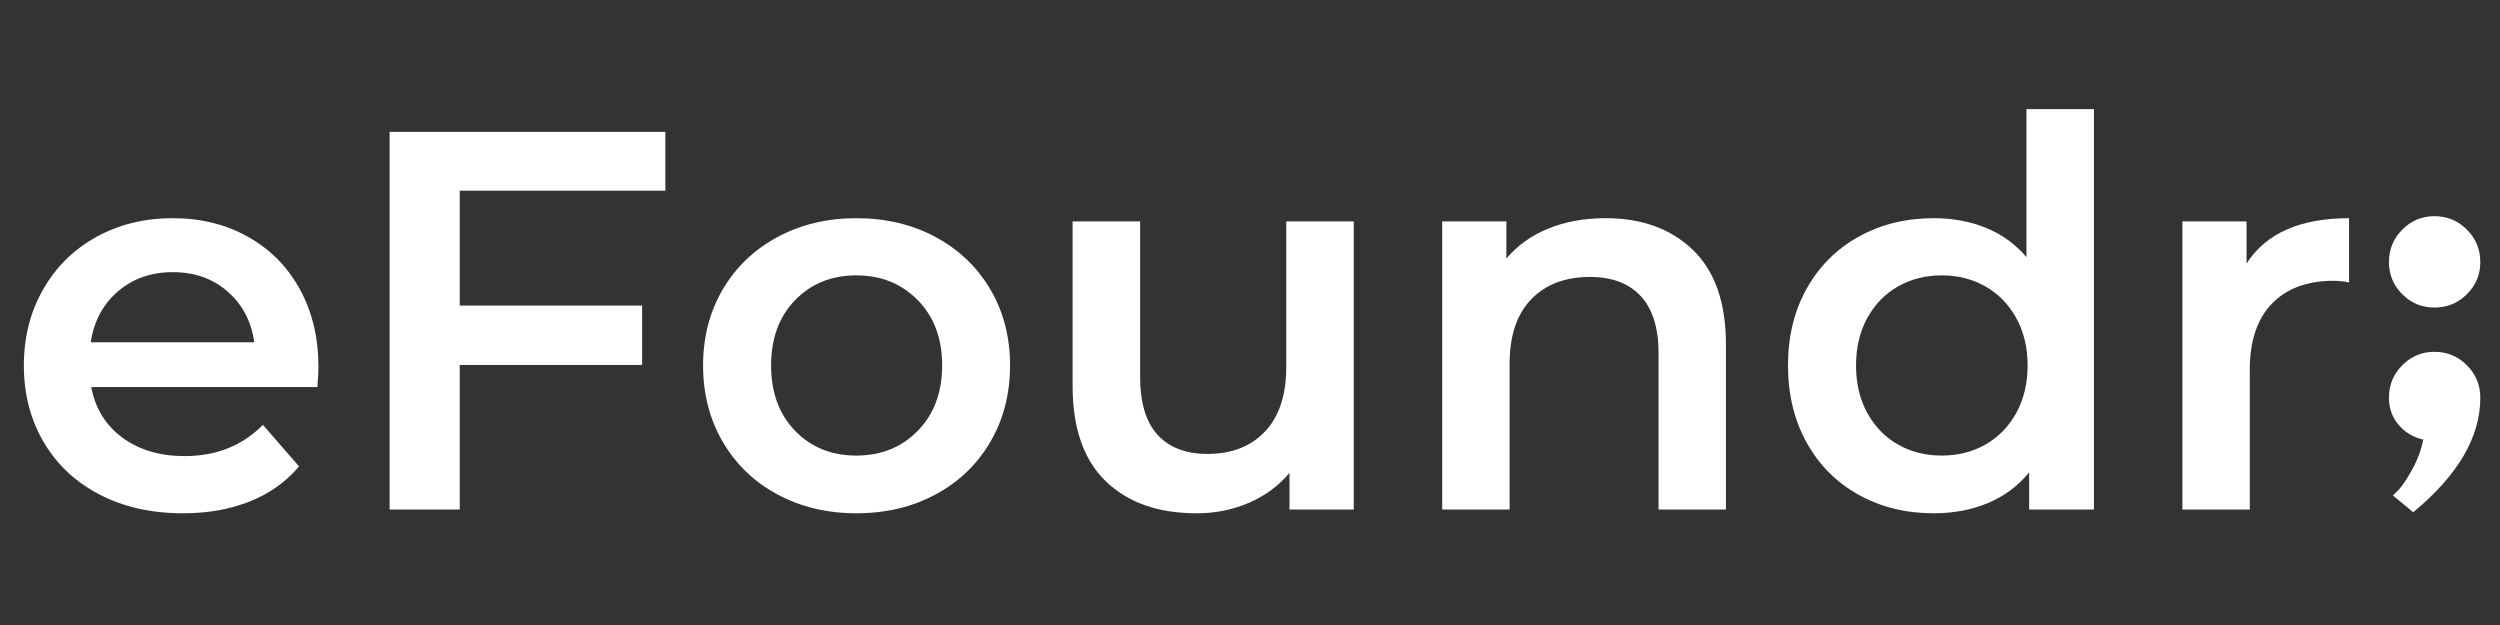 <svg xmlns="http://www.w3.org/2000/svg" xmlns:xlink="http://www.w3.org/1999/xlink" width="500" zoomAndPan="magnify" viewBox="0 0 375 93.75" height="125" preserveAspectRatio="xMidYMid meet" version="1.0"><rect x="0" y="0" width="375" height="93.75" fill="#333333" stroke="none"/><defs><g/></defs><g fill="#ffffff" fill-opacity="1"><g transform="translate(0.499, 76.431)"><g><path d="M 47.266 -21.375 C 47.266 -20.664 47.211 -19.664 47.109 -18.375 L 13.188 -18.375 C 13.781 -15.188 15.332 -12.66 17.844 -10.797 C 20.352 -8.941 23.469 -8.016 27.188 -8.016 C 31.938 -8.016 35.852 -9.578 38.938 -12.703 L 44.359 -6.469 C 42.41 -4.156 39.953 -2.406 36.984 -1.219 C 34.016 -0.031 30.672 0.562 26.953 0.562 C 22.203 0.562 18.02 -0.379 14.406 -2.266 C 10.789 -4.148 8 -6.781 6.031 -10.156 C 4.062 -13.531 3.078 -17.348 3.078 -21.609 C 3.078 -25.816 4.035 -29.609 5.953 -32.984 C 7.867 -36.359 10.523 -38.988 13.922 -40.875 C 17.316 -42.758 21.148 -43.703 25.422 -43.703 C 29.629 -43.703 33.391 -42.77 36.703 -40.906 C 40.023 -39.051 42.613 -36.438 44.469 -33.062 C 46.332 -29.688 47.266 -25.789 47.266 -21.375 Z M 25.422 -35.609 C 22.18 -35.609 19.441 -34.648 17.203 -32.734 C 14.961 -30.816 13.598 -28.27 13.109 -25.094 L 37.641 -25.094 C 37.203 -28.219 35.875 -30.75 33.656 -32.688 C 31.445 -34.633 28.703 -35.609 25.422 -35.609 Z M 25.422 -35.609 "/></g></g></g><g fill="#ffffff" fill-opacity="1"><g transform="translate(50.834, 76.431)"><g><path d="M 18.125 -47.828 L 18.125 -30.594 L 45.484 -30.594 L 45.484 -21.688 L 18.125 -21.688 L 18.125 0 L 7.609 0 L 7.609 -56.656 L 48.969 -56.656 L 48.969 -47.828 Z M 18.125 -47.828 "/></g></g></g><g fill="#ffffff" fill-opacity="1"><g transform="translate(102.383, 76.431)"><g><path d="M 26.062 0.562 C 21.688 0.562 17.742 -0.379 14.234 -2.266 C 10.734 -4.148 8 -6.781 6.031 -10.156 C 4.062 -13.531 3.078 -17.348 3.078 -21.609 C 3.078 -25.867 4.062 -29.672 6.031 -33.016 C 8 -36.367 10.734 -38.988 14.234 -40.875 C 17.742 -42.758 21.688 -43.703 26.062 -43.703 C 30.488 -43.703 34.453 -42.758 37.953 -40.875 C 41.461 -38.988 44.203 -36.367 46.172 -33.016 C 48.141 -29.672 49.125 -25.867 49.125 -21.609 C 49.125 -17.348 48.141 -13.531 46.172 -10.156 C 44.203 -6.781 41.461 -4.148 37.953 -2.266 C 34.453 -0.379 30.488 0.562 26.062 0.562 Z M 26.062 -8.094 C 29.781 -8.094 32.852 -9.332 35.281 -11.812 C 37.719 -14.301 38.938 -17.566 38.938 -21.609 C 38.938 -25.66 37.719 -28.926 35.281 -31.406 C 32.852 -33.883 29.781 -35.125 26.062 -35.125 C 22.344 -35.125 19.281 -33.883 16.875 -31.406 C 14.477 -28.926 13.281 -25.66 13.281 -21.609 C 13.281 -17.566 14.477 -14.301 16.875 -11.812 C 19.281 -9.332 22.344 -8.094 26.062 -8.094 Z M 26.062 -8.094 "/></g></g></g><g fill="#ffffff" fill-opacity="1"><g transform="translate(154.579, 76.431)"><g><path d="M 48.484 -43.219 L 48.484 0 L 38.844 0 L 38.844 -5.5 C 37.227 -3.562 35.207 -2.066 32.781 -1.016 C 30.352 0.035 27.734 0.562 24.922 0.562 C 19.148 0.562 14.602 -1.039 11.281 -4.25 C 7.969 -7.457 6.312 -12.219 6.312 -18.531 L 6.312 -43.219 L 16.438 -43.219 L 16.438 -19.906 C 16.438 -16.02 17.312 -13.117 19.062 -11.203 C 20.812 -9.297 23.305 -8.344 26.547 -8.344 C 30.16 -8.344 33.031 -9.457 35.156 -11.688 C 37.289 -13.926 38.359 -17.156 38.359 -21.375 L 38.359 -43.219 Z M 48.484 -43.219 "/></g></g></g><g fill="#ffffff" fill-opacity="1"><g transform="translate(209.689, 76.431)"><g><path d="M 31.156 -43.703 C 36.602 -43.703 40.973 -42.109 44.266 -38.922 C 47.555 -35.742 49.203 -31.023 49.203 -24.766 L 49.203 0 L 39.094 0 L 39.094 -23.469 C 39.094 -27.25 38.203 -30.098 36.422 -32.016 C 34.641 -33.93 32.102 -34.891 28.812 -34.891 C 25.094 -34.891 22.148 -33.77 19.984 -31.531 C 17.828 -29.289 16.75 -26.066 16.75 -21.859 L 16.75 0 L 6.641 0 L 6.641 -43.219 L 16.266 -43.219 L 16.266 -37.641 C 17.941 -39.629 20.047 -41.133 22.578 -42.156 C 25.117 -43.188 27.977 -43.703 31.156 -43.703 Z M 31.156 -43.703 "/></g></g></g><g fill="#ffffff" fill-opacity="1"><g transform="translate(265.123, 76.431)"><g><path d="M 48.969 -60.062 L 48.969 0 L 39.25 0 L 39.25 -5.578 C 37.582 -3.535 35.52 -2 33.062 -0.969 C 30.602 0.051 27.891 0.562 24.922 0.562 C 20.773 0.562 17.039 -0.352 13.719 -2.188 C 10.395 -4.02 7.789 -6.617 5.906 -9.984 C 4.02 -13.359 3.078 -17.234 3.078 -21.609 C 3.078 -25.984 4.02 -29.844 5.906 -33.188 C 7.789 -36.531 10.395 -39.117 13.719 -40.953 C 17.039 -42.785 20.773 -43.703 24.922 -43.703 C 27.785 -43.703 30.406 -43.219 32.781 -42.25 C 35.156 -41.281 37.176 -39.82 38.844 -37.875 L 38.844 -60.062 Z M 26.141 -8.094 C 28.566 -8.094 30.75 -8.645 32.688 -9.75 C 34.633 -10.852 36.176 -12.43 37.312 -14.484 C 38.445 -16.535 39.016 -18.91 39.016 -21.609 C 39.016 -24.305 38.445 -26.68 37.312 -28.734 C 36.176 -30.785 34.633 -32.363 32.688 -33.469 C 30.75 -34.57 28.566 -35.125 26.141 -35.125 C 23.711 -35.125 21.523 -34.57 19.578 -33.469 C 17.641 -32.363 16.102 -30.785 14.969 -28.734 C 13.844 -26.68 13.281 -24.305 13.281 -21.609 C 13.281 -18.91 13.844 -16.535 14.969 -14.484 C 16.102 -12.43 17.641 -10.852 19.578 -9.75 C 21.523 -8.645 23.711 -8.094 26.141 -8.094 Z M 26.141 -8.094 "/></g></g></g><g fill="#ffffff" fill-opacity="1"><g transform="translate(320.718, 76.431)"><g><path d="M 16.266 -36.906 C 19.18 -41.438 24.305 -43.703 31.641 -43.703 L 31.641 -34.078 C 30.773 -34.234 29.992 -34.312 29.297 -34.312 C 25.359 -34.312 22.281 -33.164 20.062 -30.875 C 17.852 -28.582 16.75 -25.281 16.75 -20.969 L 16.75 0 L 6.641 0 L 6.641 -43.219 L 16.266 -43.219 Z M 16.266 -36.906 "/></g></g></g><g fill="#ffffff" fill-opacity="1"><g transform="translate(354.749, 65.585)"><g><path d="M 10.406 -33.156 C 12.32 -33.156 13.945 -32.484 15.281 -31.141 C 16.625 -29.805 17.297 -28.18 17.297 -26.266 C 17.297 -24.391 16.625 -22.785 15.281 -21.453 C 13.945 -20.117 12.32 -19.453 10.406 -19.453 C 8.531 -19.453 6.926 -20.117 5.594 -21.453 C 4.258 -22.785 3.594 -24.391 3.594 -26.266 C 3.594 -28.18 4.258 -29.805 5.594 -31.141 C 6.926 -32.484 8.531 -33.156 10.406 -33.156 Z M 10.406 -12.812 C 8.531 -12.812 6.926 -12.141 5.594 -10.797 C 4.258 -9.461 3.594 -7.836 3.594 -5.922 C 3.594 -4.367 4.07 -3.02 5.031 -1.875 C 5.988 -0.738 7.223 0.004 8.734 0.359 C 8.453 1.836 7.93 3.273 7.172 4.672 C 6.422 6.066 5.742 7.102 5.141 7.781 L 4.188 8.734 L 7.234 11.25 C 13.941 5.707 17.297 -0.016 17.297 -5.922 C 17.297 -7.836 16.625 -9.461 15.281 -10.797 C 13.945 -12.141 12.32 -12.812 10.406 -12.812 Z M 10.406 -12.812 "/></g></g></g></svg>
